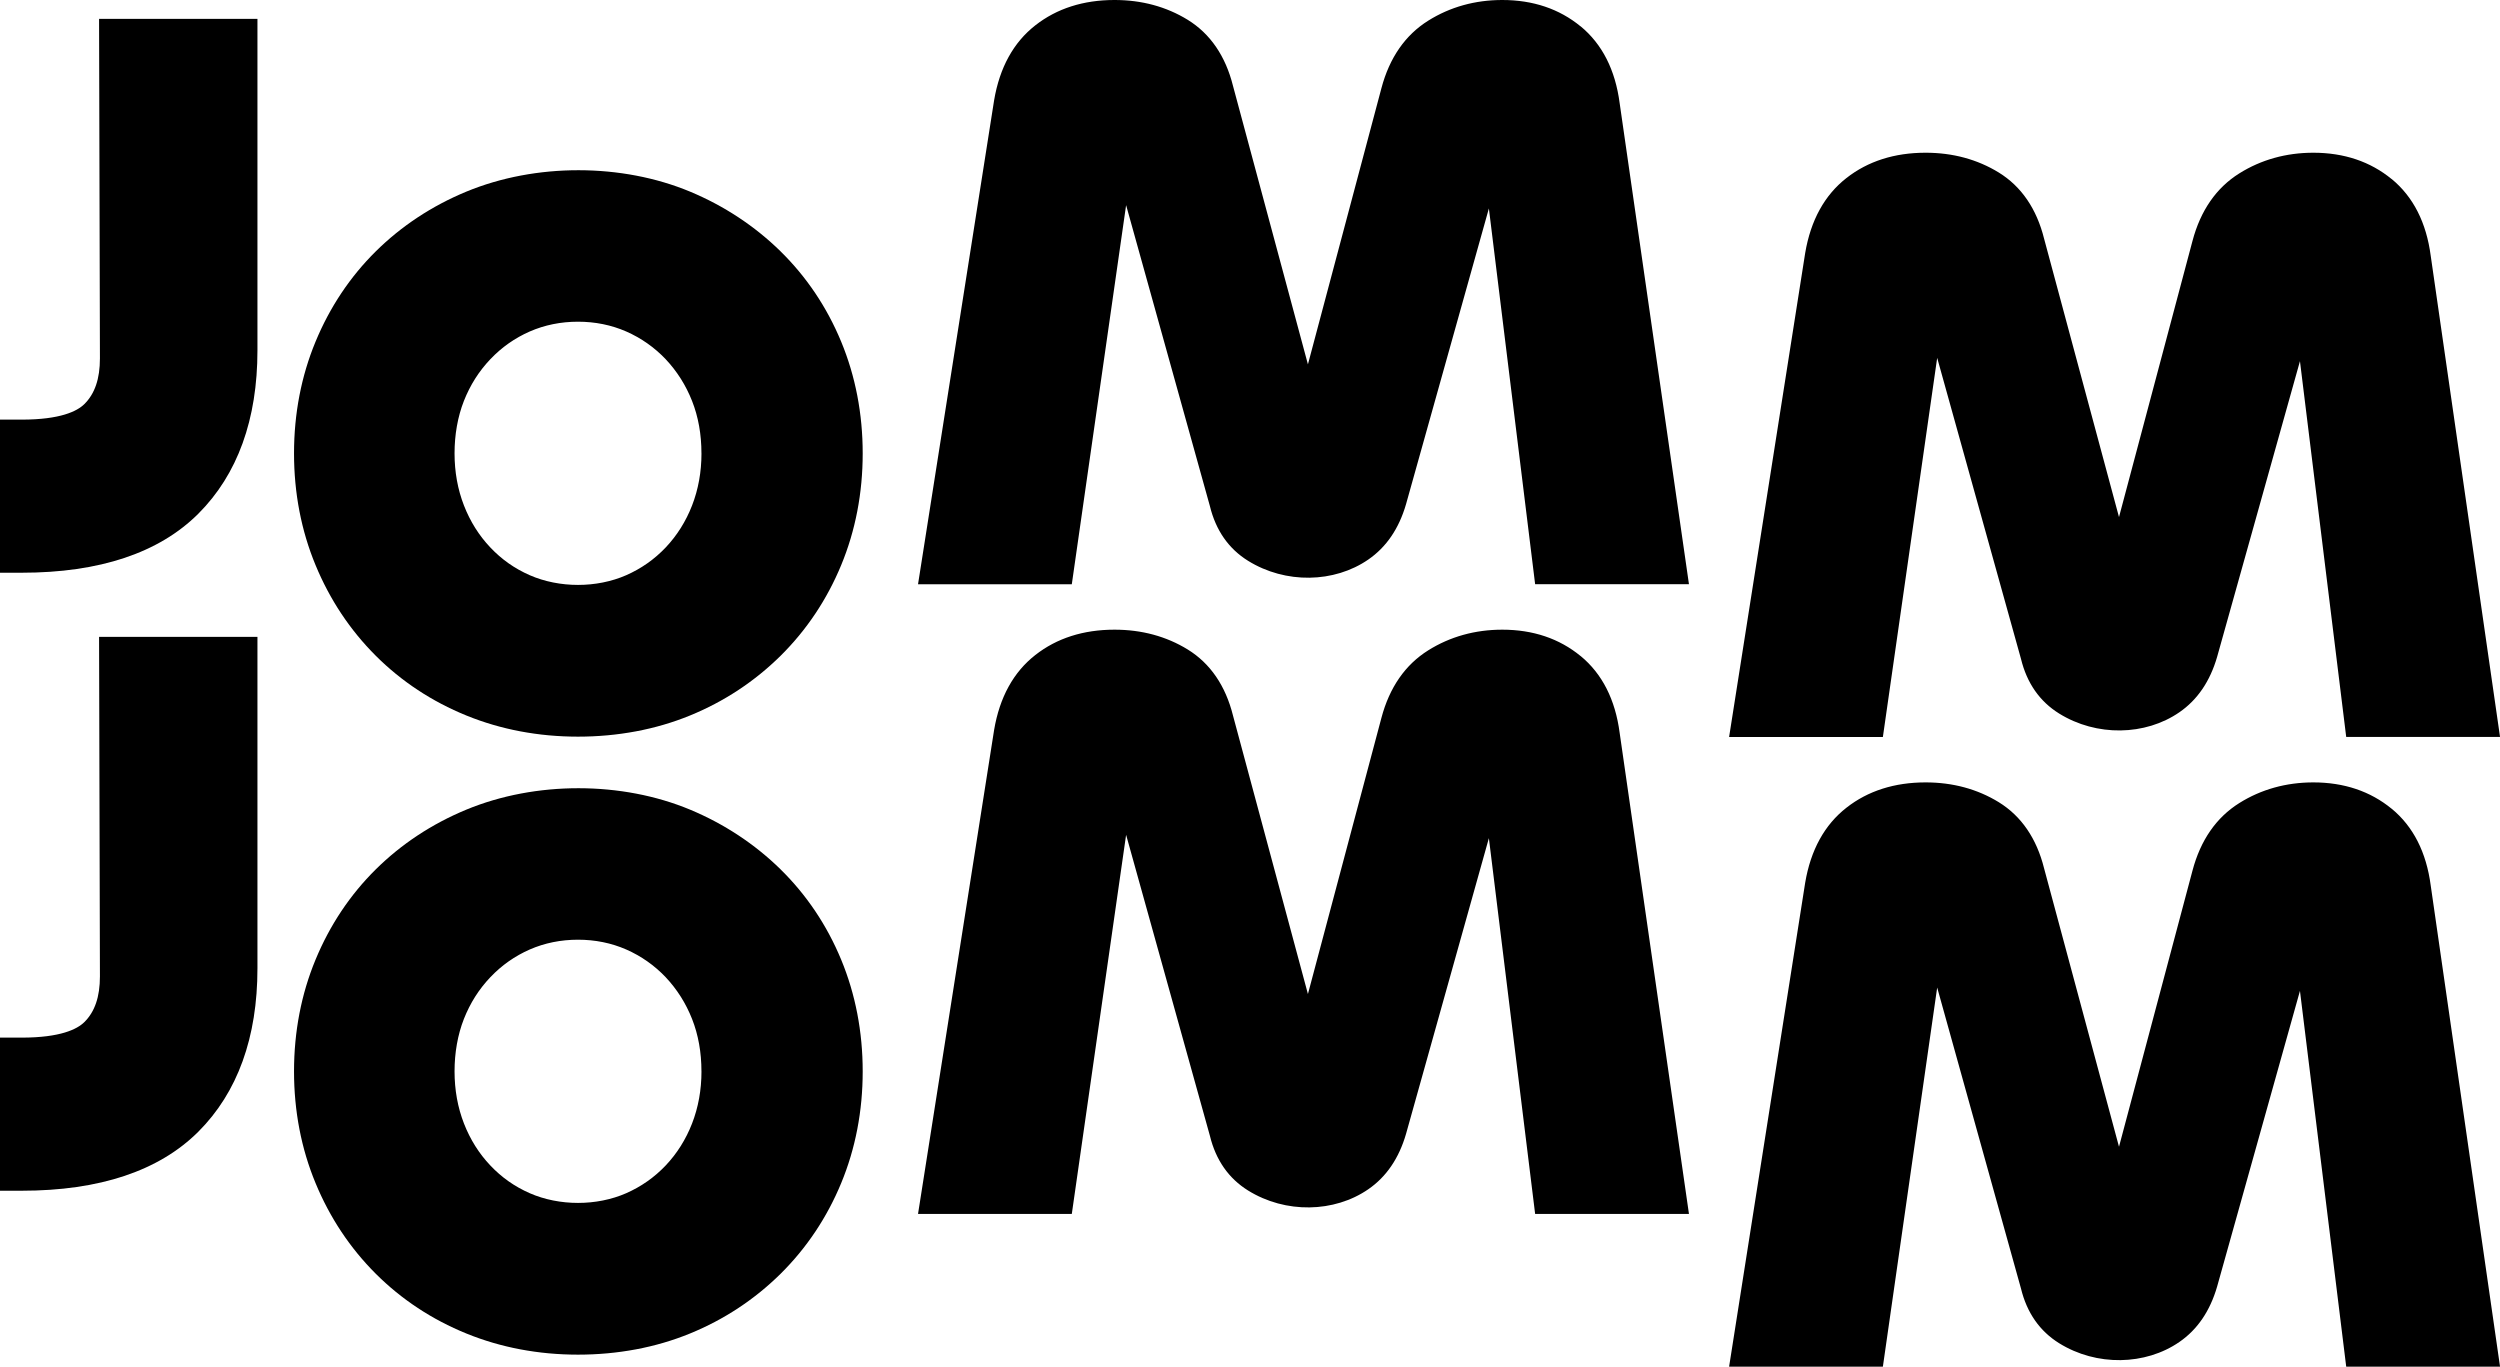<?xml version="1.0" encoding="UTF-8"?><svg id="Ebene_1" xmlns="http://www.w3.org/2000/svg" viewBox="0 0 1000 546.66"><path d="M39.97,143.36c0,8.18-2.05,14.16-6.24,18.29-2.87,2.83-9.56,6.2-25.07,6.2H-1.22v61.24h9.88c31.22,0,54.99-7.95,70.69-23.63,15.68-15.68,23.63-37.67,23.63-65.36V7.54h-63.35l.34,135.82Z"/><path d="M312.19,100.5c-10.35-10.12-22.51-18.14-36.15-23.84-27.25-11.36-61.74-11.5-89.52,0-13.77,5.71-25.95,13.74-36.2,23.88-10.29,10.18-18.4,22.34-24.11,36.14-5.71,13.78-8.6,28.81-8.6,44.67s2.89,30.9,8.6,44.67c5.69,13.78,13.79,25.98,24.07,36.25,10.28,10.28,22.5,18.34,36.31,23.95,13.77,5.6,28.78,8.44,44.61,8.44s31.09-2.84,44.78-8.45c13.68-5.59,25.87-13.64,36.26-23.9,10.39-10.3,18.55-22.5,24.24-36.28,5.71-13.8,8.6-28.83,8.6-44.67s-2.89-30.86-8.6-44.67c-5.71-13.8-13.88-25.97-24.29-36.18ZM280.59,181.34c0,7.42-1.27,14.44-3.77,20.87-2.48,6.37-6.03,12.01-10.55,16.78-4.49,4.74-9.8,8.46-15.78,11.09-11.79,5.18-26.76,5.18-38.59,0-6.06-2.66-11.21-6.28-15.77-11.1-4.5-4.73-8.05-10.38-10.54-16.77-2.51-6.44-3.77-13.46-3.77-20.88s1.26-14.64,3.74-20.96c2.53-6.39,5.99-11.85,10.58-16.69,4.5-4.74,9.8-8.47,15.75-11.08,5.95-2.6,12.44-3.92,19.31-3.92s13.36,1.32,19.28,3.91c5.97,2.62,11.28,6.35,15.77,11.07,4.54,4.82,8.1,10.44,10.57,16.71,2.5,6.32,3.76,13.37,3.76,20.96Z"/><path d="M39.97,390.56c0,8.18-2.05,14.16-6.24,18.29-2.87,2.83-9.56,6.2-25.07,6.2H-1.22v61.24h9.88c31.22,0,54.99-7.95,70.69-23.63,15.68-15.68,23.63-37.67,23.63-65.36v-132.56h-63.35l.34,135.82Z"/><path d="M312.19,347.7c-10.35-10.12-22.51-18.14-36.15-23.84-27.25-11.36-61.74-11.5-89.52,0-13.77,5.71-25.95,13.74-36.2,23.88-10.29,10.18-18.4,22.34-24.11,36.14-5.71,13.78-8.6,28.81-8.6,44.67s2.89,30.9,8.6,44.67c5.69,13.78,13.79,25.98,24.07,36.25s22.5,18.34,36.31,23.95c13.77,5.6,28.78,8.44,44.61,8.44s31.09-2.84,44.78-8.45c13.68-5.59,25.87-13.64,36.26-23.9,10.39-10.3,18.55-22.5,24.24-36.28,5.71-13.8,8.6-28.83,8.6-44.67s-2.89-30.86-8.6-44.67c-5.71-13.8-13.88-25.97-24.29-36.18ZM280.59,428.54c0,7.42-1.27,14.44-3.77,20.87-2.48,6.37-6.03,12.01-10.55,16.78-4.49,4.74-9.8,8.46-15.78,11.09-11.79,5.18-26.76,5.18-38.59,0-6.06-2.66-11.21-6.28-15.77-11.1-4.5-4.73-8.05-10.38-10.54-16.77-2.51-6.44-3.77-13.46-3.77-20.88s1.26-14.64,3.74-20.96c2.53-6.39,5.99-11.85,10.58-16.69,4.5-4.74,9.8-8.47,15.75-11.08,5.95-2.6,12.44-3.92,19.31-3.92s13.36,1.32,19.28,3.91c5.97,2.62,11.28,6.35,15.77,11.07,4.54,4.82,8.1,10.44,10.57,16.71,2.5,6.32,3.76,13.37,3.76,20.96Z"/><path d="M632.24,10.55c-8.51-7-19.04-10.55-31.32-10.55-10.89,0-20.86,2.78-29.62,8.26-9.2,5.75-15.5,14.84-18.73,27.01l-29.4,110.47-29.96-111.34c-3-12.02-9.12-20.93-18.15-26.49-8.55-5.25-18.39-7.91-29.26-7.91-12.44,0-23.09,3.41-31.65,10.12-8.74,6.83-14.3,16.9-16.51,30.01l-30.43,193.57h61.51l21.72-151.64,33.52,120.39c2.36,9.7,7.5,17.05,15.24,21.86,14.99,9.32,34.5,8.92,48.13-.5,7.19-4.95,12.25-12.37,15.07-22.1l33.15-118.33,18.5,150.31h61.53l-27.72-192.43c-1.74-13.28-6.98-23.62-15.61-30.73Z"/><path d="M632.24,262.42c-8.51-7-19.04-10.55-31.32-10.55-10.89,0-20.86,2.78-29.62,8.26-9.2,5.75-15.5,14.84-18.73,27.01l-29.4,110.47-29.96-111.34c-3-12.02-9.12-20.93-18.15-26.49-8.55-5.25-18.39-7.91-29.26-7.91-12.44,0-23.09,3.41-31.65,10.12-8.74,6.83-14.3,16.9-16.51,30.01l-30.43,193.57h61.51l21.72-151.64,33.52,120.39c2.36,9.7,7.5,17.05,15.25,21.87,15,9.33,34.51,8.9,48.12-.5,7.19-4.95,12.25-12.37,15.07-22.1l33.15-118.33,18.5,150.31h61.53l-27.72-192.43c-1.74-13.28-6.98-23.62-15.61-30.73Z"/><path d="M956.67,71.64c-8.51-7-19.04-10.55-31.32-10.55-10.89,0-20.86,2.78-29.62,8.26-9.2,5.75-15.5,14.84-18.73,27.01l-29.4,110.47-29.96-111.34c-3-12.02-9.12-20.93-18.15-26.49-8.55-5.25-18.39-7.91-29.26-7.91-12.44,0-23.09,3.41-31.65,10.12-8.74,6.83-14.3,16.9-16.51,30.01l-30.43,193.57h61.51l21.72-151.64,33.52,120.39c2.36,9.7,7.5,17.05,15.24,21.86,14.99,9.32,34.5,8.92,48.13-.5,7.19-4.95,12.25-12.37,15.07-22.1l33.15-118.33,18.5,150.31h61.53l-27.72-192.43c-1.74-13.28-6.98-23.62-15.61-30.73Z"/><path d="M956.67,323.51c-8.51-7-19.04-10.55-31.32-10.55-10.89,0-20.86,2.78-29.62,8.26-9.2,5.75-15.5,14.84-18.73,27.01l-29.4,110.47-29.96-111.34c-3-12.02-9.12-20.93-18.15-26.49-8.55-5.25-18.39-7.91-29.26-7.91-12.44,0-23.09,3.41-31.65,10.12-8.74,6.83-14.3,16.9-16.51,30.01l-30.43,193.57h61.51l21.72-151.64,33.52,120.39c2.36,9.7,7.5,17.05,15.25,21.87,15,9.33,34.51,8.9,48.12-.5,7.19-4.95,12.25-12.37,15.07-22.1l33.15-118.33,18.5,150.31h61.53l-27.72-192.43c-1.74-13.28-6.98-23.62-15.61-30.73Z"/></svg>
